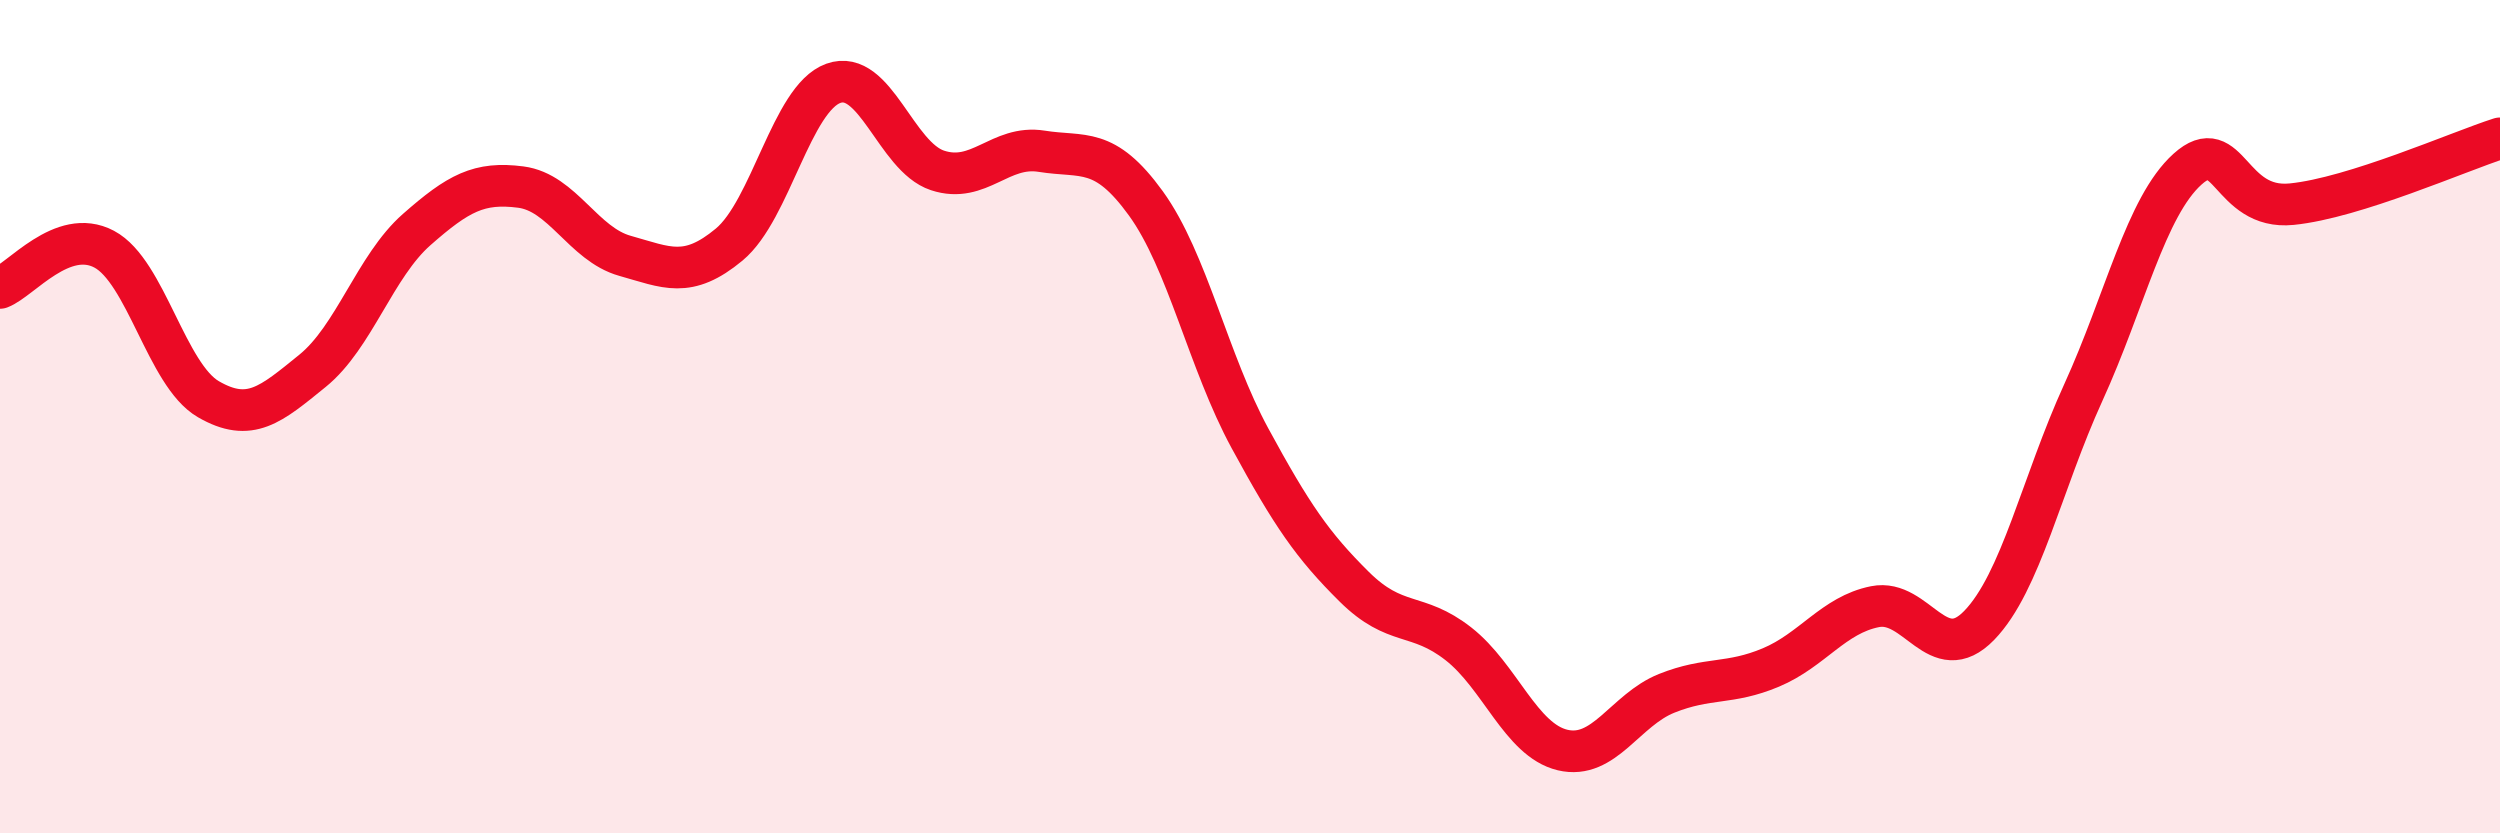 
    <svg width="60" height="20" viewBox="0 0 60 20" xmlns="http://www.w3.org/2000/svg">
      <path
        d="M 0,6.91 C 0.5,6.72 1.5,5.45 2.5,5.98 C 3.5,6.51 4,9 5,9.58 C 6,10.16 6.5,9.71 7.5,8.9 C 8.5,8.09 9,6.39 10,5.51 C 11,4.63 11.5,4.36 12.5,4.49 C 13.5,4.62 14,5.86 15,6.14 C 16,6.42 16.5,6.7 17.5,5.87 C 18.5,5.04 19,2.36 20,2 C 21,1.64 21.5,3.76 22.5,4.09 C 23.5,4.42 24,3.47 25,3.63 C 26,3.79 26.5,3.5 27.5,4.88 C 28.5,6.26 29,8.68 30,10.52 C 31,12.36 31.5,13.09 32.5,14.08 C 33.5,15.07 34,14.67 35,15.45 C 36,16.23 36.5,17.76 37.5,18 C 38.5,18.24 39,17.04 40,16.64 C 41,16.24 41.5,16.44 42.5,16.02 C 43.5,15.6 44,14.76 45,14.56 C 46,14.36 46.5,16.04 47.5,15.01 C 48.5,13.98 49,11.61 50,9.42 C 51,7.23 51.5,4.96 52.5,4.06 C 53.5,3.16 53.5,5.05 55,4.9 C 56.5,4.75 59,3.64 60,3.32L60 20L0 20Z"
        fill="#EB0A25"
        opacity="0.1"
        stroke-linecap="round"
        stroke-linejoin="round"
      />
      <path
        d="M 0,6.91 C 0.5,6.72 1.5,5.45 2.5,5.98 C 3.5,6.51 4,9 5,9.58 C 6,10.16 6.5,9.71 7.5,8.9 C 8.5,8.09 9,6.39 10,5.51 C 11,4.63 11.5,4.36 12.5,4.49 C 13.5,4.62 14,5.86 15,6.14 C 16,6.42 16.5,6.7 17.5,5.87 C 18.5,5.04 19,2.36 20,2 C 21,1.64 21.5,3.76 22.5,4.09 C 23.5,4.42 24,3.47 25,3.63 C 26,3.79 26.5,3.5 27.5,4.88 C 28.5,6.26 29,8.68 30,10.52 C 31,12.36 31.5,13.09 32.5,14.08 C 33.5,15.07 34,14.67 35,15.45 C 36,16.23 36.5,17.76 37.5,18 C 38.5,18.24 39,17.04 40,16.64 C 41,16.24 41.5,16.44 42.5,16.02 C 43.5,15.6 44,14.76 45,14.56 C 46,14.36 46.5,16.04 47.5,15.01 C 48.5,13.98 49,11.61 50,9.42 C 51,7.23 51.5,4.96 52.5,4.06 C 53.5,3.16 53.5,5.05 55,4.9 C 56.5,4.75 59,3.64 60,3.32"
        stroke="#EB0A25"
        stroke-width="1"
        fill="none"
        stroke-linecap="round"
        stroke-linejoin="round"
      />
    </svg>
  